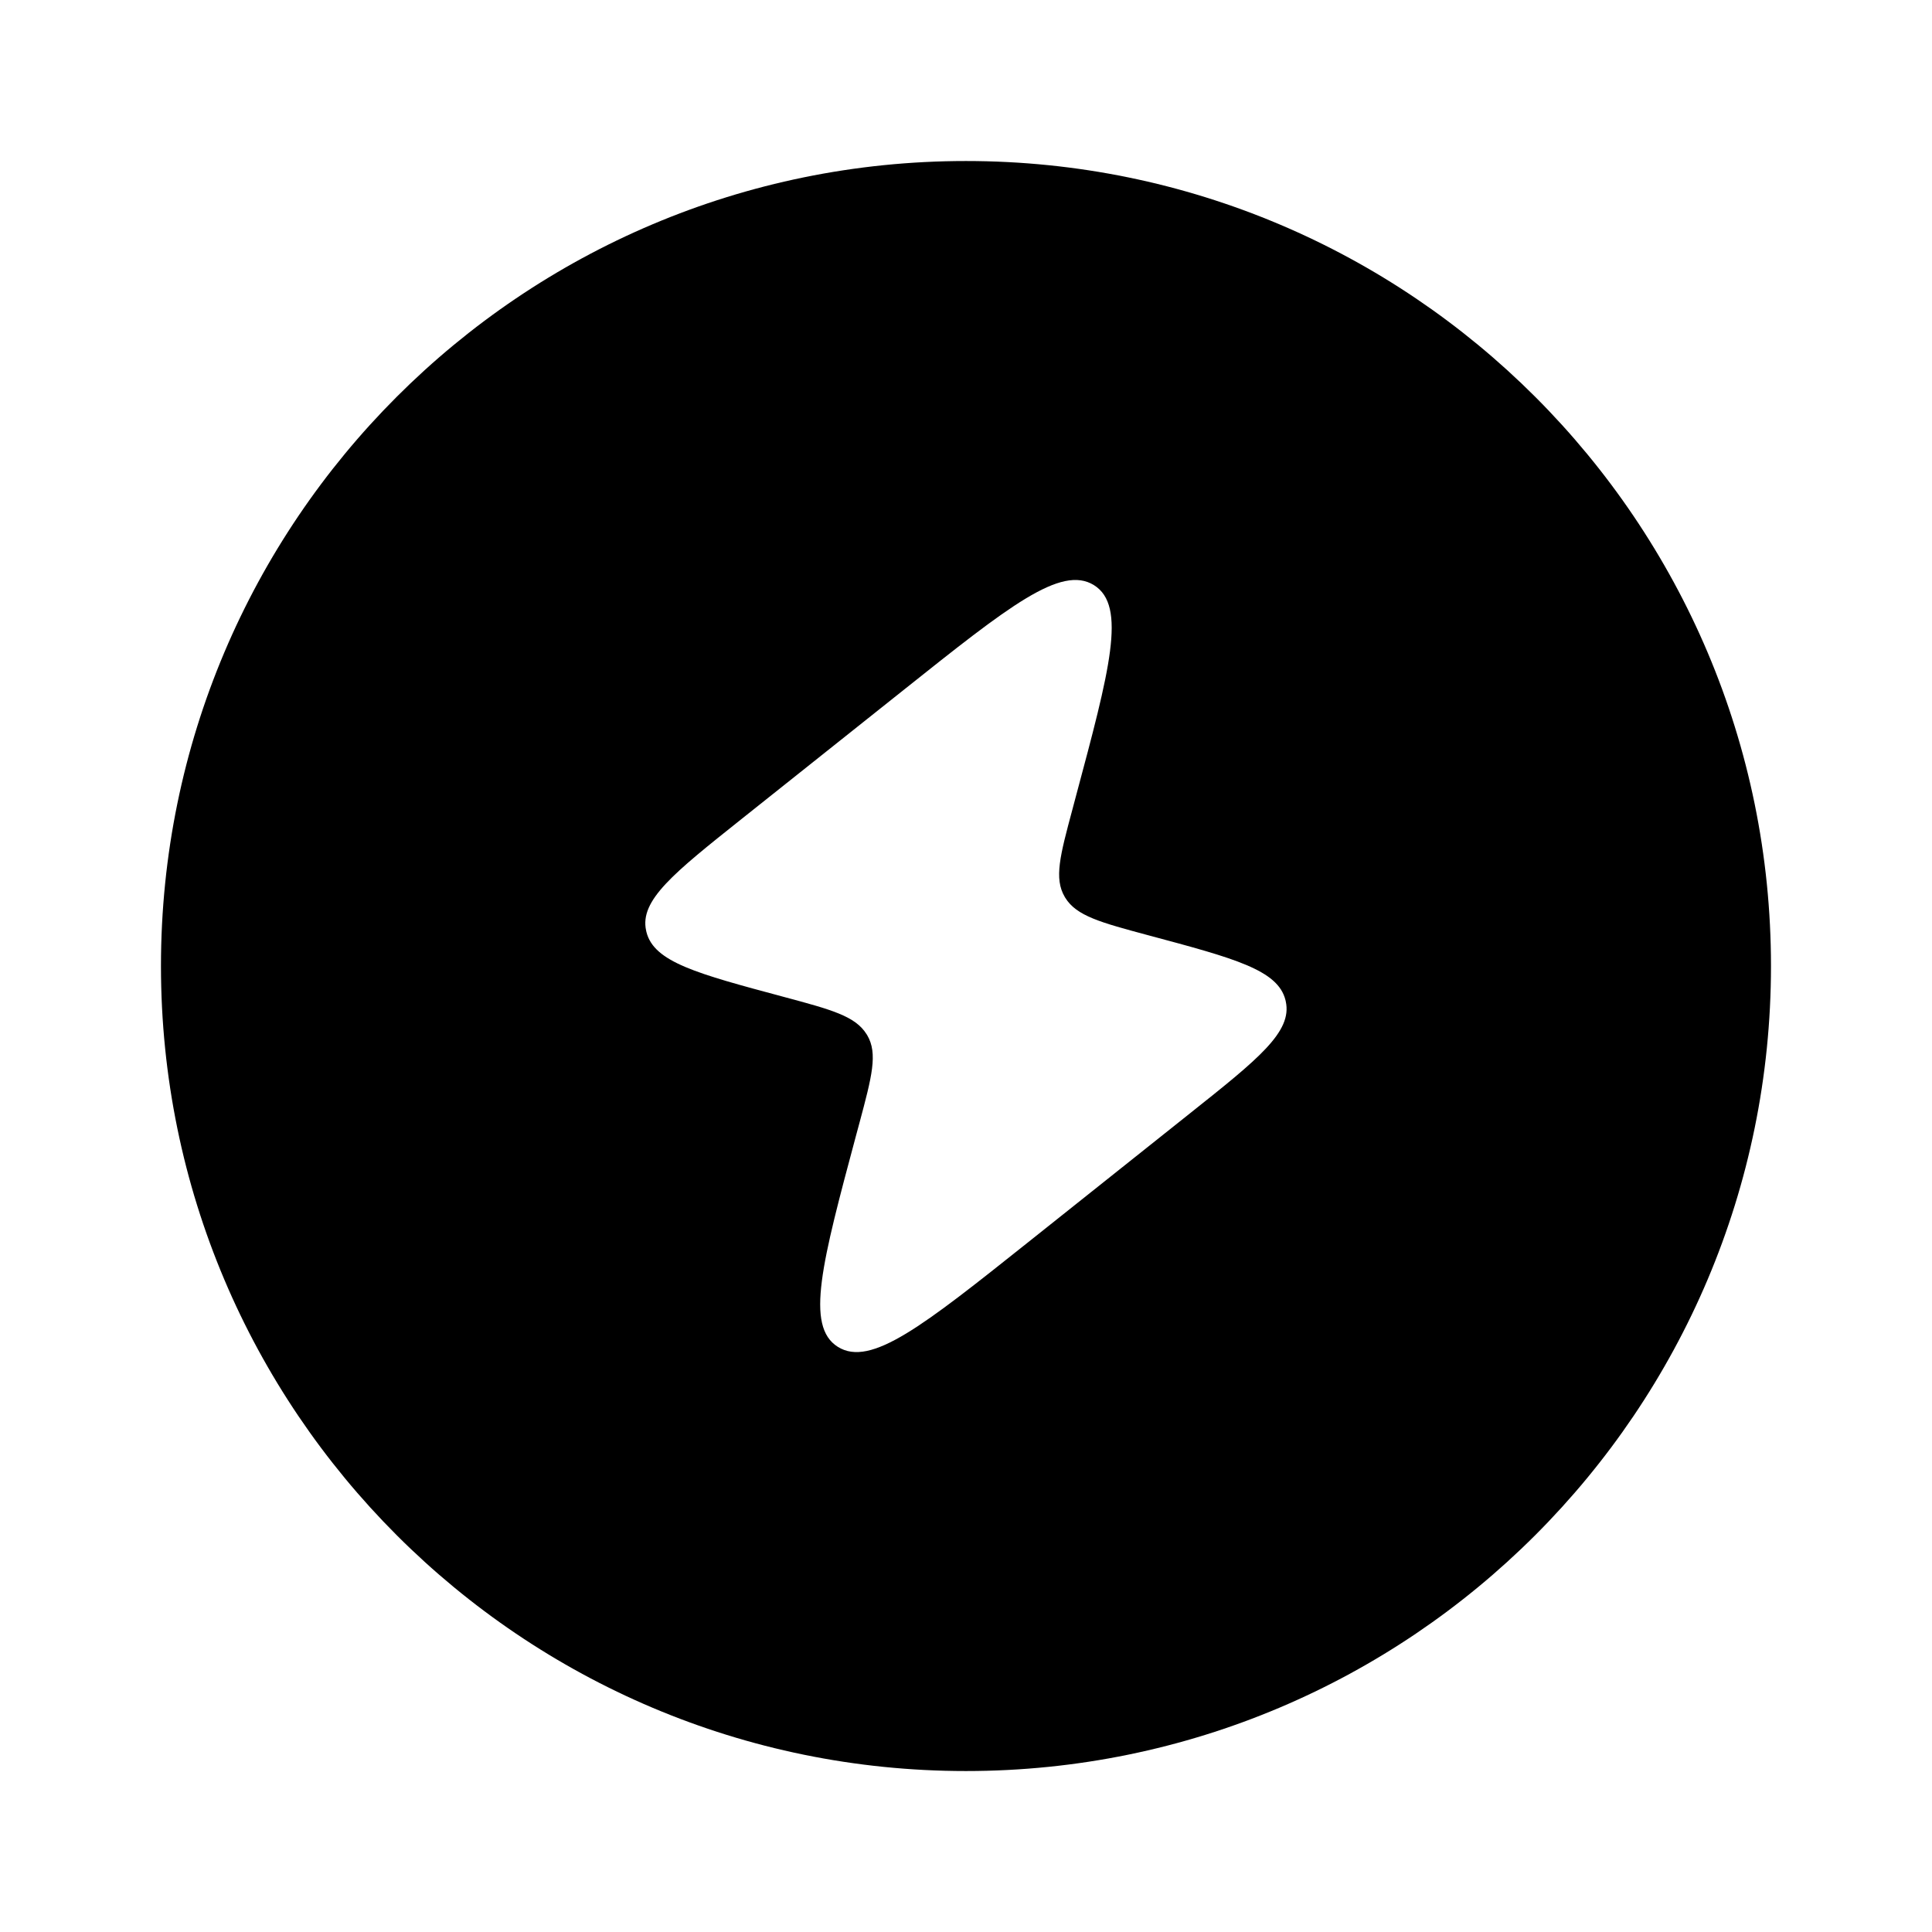 <?xml version="1.0" encoding="UTF-8"?> <svg xmlns="http://www.w3.org/2000/svg" width="35" height="35" viewBox="0 0 35 35" fill="none"><path fill-rule="evenodd" clip-rule="evenodd" d="M17.499 2.917C9.445 2.917 2.916 9.446 2.916 17.5C2.916 25.554 9.445 32.084 17.499 32.084C25.553 32.084 32.083 25.554 32.083 17.5C32.083 9.446 25.553 2.917 17.499 2.917ZM16.373 12.497L13.434 14.837C12.201 15.819 11.585 16.31 11.705 16.858L11.711 16.885C11.848 17.43 12.63 17.639 14.193 18.058C15.061 18.291 15.495 18.407 15.699 18.736L15.71 18.753C15.906 19.086 15.794 19.504 15.571 20.338L15.512 20.556C14.892 22.87 14.582 24.026 15.179 24.4C15.776 24.773 16.726 24.017 18.626 22.504L21.564 20.164C22.797 19.183 23.413 18.692 23.293 18.143L23.287 18.116C23.15 17.572 22.368 17.362 20.805 16.944C19.937 16.711 19.503 16.594 19.299 16.265L19.289 16.248C19.092 15.915 19.204 15.498 19.428 14.663L19.486 14.445C20.106 12.132 20.416 10.975 19.819 10.601C19.222 10.228 18.272 10.984 16.373 12.497Z" fill="black"></path></svg> 